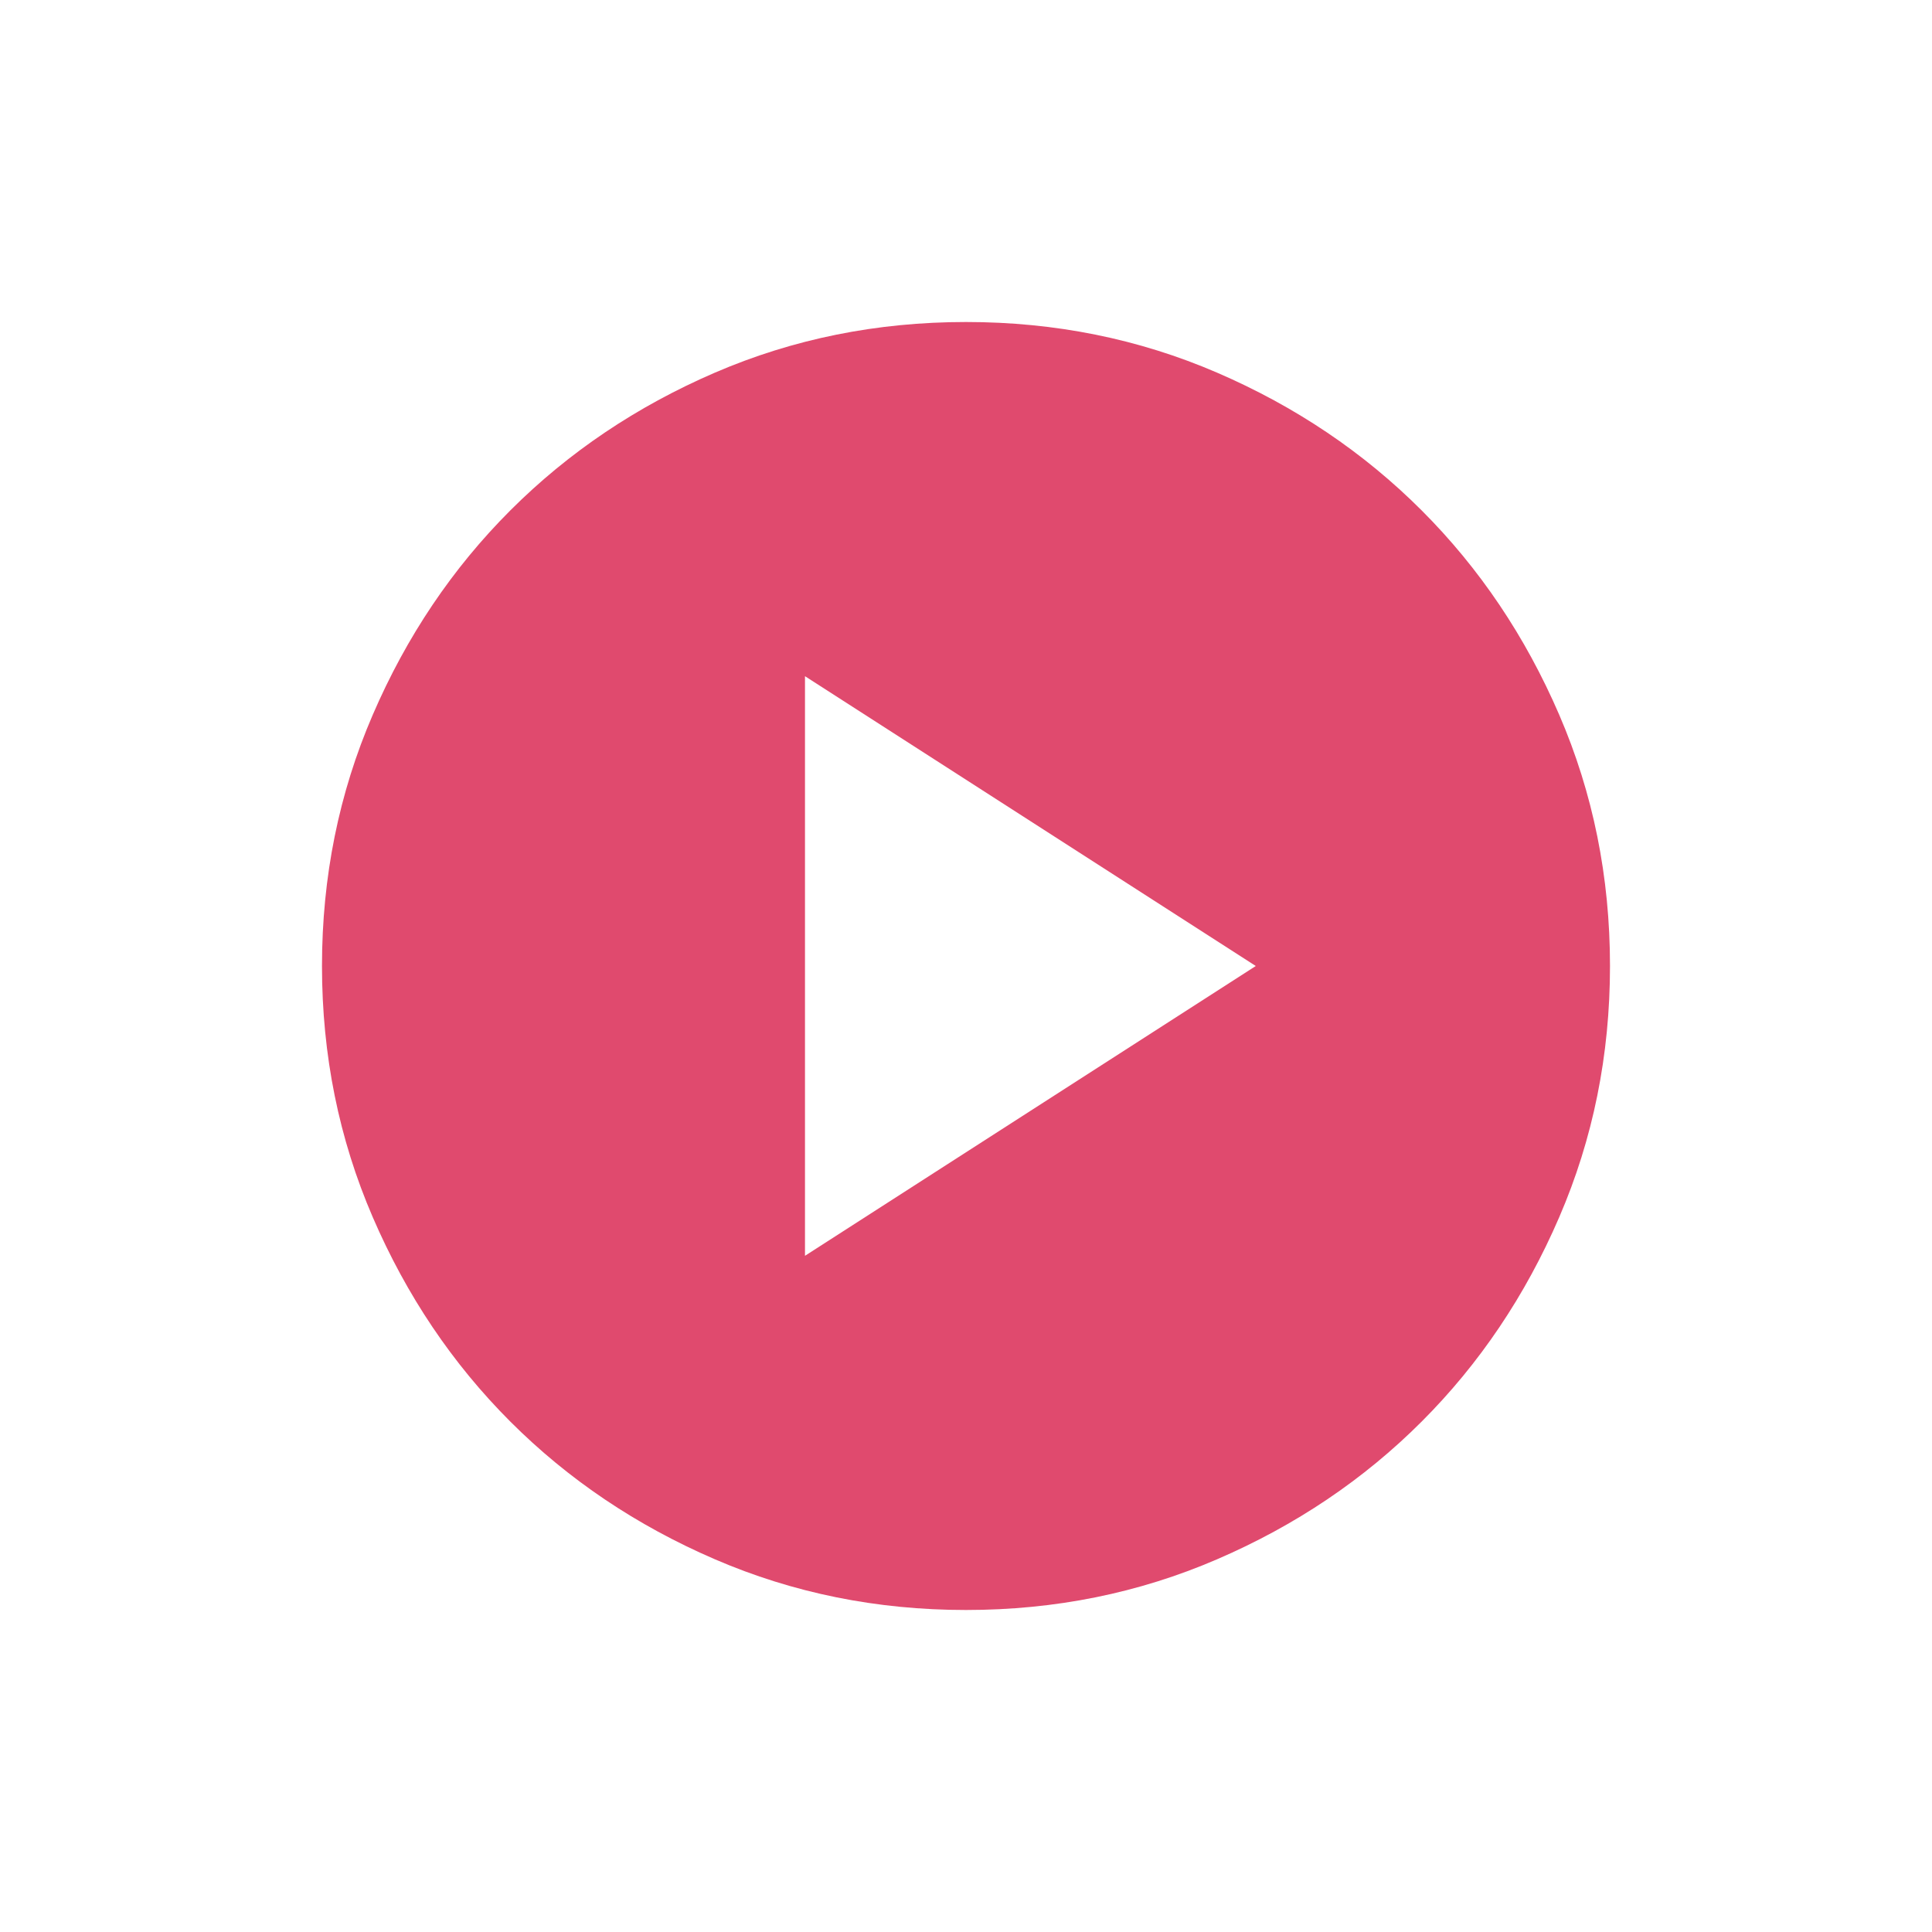 <svg width="100" height="100" viewBox="0 0 100 100" fill="none" xmlns="http://www.w3.org/2000/svg">
<g filter="url(#filter0_b_55_424)">
<rect width="100" height="100" rx="50" fill="white" fill-opacity="0.3"/>
<path d="M41.666 65L64.999 50L41.666 35V65ZM49.999 83.333C45.388 83.333 41.055 82.458 36.999 80.707C32.944 78.958 29.416 76.583 26.416 73.583C23.416 70.583 21.042 67.056 19.293 63C17.542 58.944 16.666 54.611 16.666 50C16.666 45.389 17.542 41.056 19.293 37C21.042 32.944 23.416 29.417 26.416 26.417C29.416 23.417 32.944 21.041 36.999 19.29C41.055 17.541 45.388 16.667 49.999 16.667C54.611 16.667 58.944 17.541 62.999 19.29C67.055 21.041 70.583 23.417 73.583 26.417C76.583 29.417 78.957 32.944 80.706 37C82.457 41.056 83.333 45.389 83.333 50C83.333 54.611 82.457 58.944 80.706 63C78.957 67.056 76.583 70.583 73.583 73.583C70.583 76.583 67.055 78.958 62.999 80.707C58.944 82.458 54.611 83.333 49.999 83.333Z" fill="#E04A6E"/>
</g>
<defs>
<filter id="filter0_b_55_424" x="-300" y="-300" width="700" height="700" filterUnits="userSpaceOnUse" color-interpolation-filters="sRGB">
<feFlood flood-opacity="0" result="BackgroundImageFix"/>
<feGaussianBlur in="BackgroundImageFix" stdDeviation="150"/>
<feComposite in2="SourceAlpha" operator="in" result="effect1_backgroundBlur_55_424"/>
<feBlend mode="normal" in="SourceGraphic" in2="effect1_backgroundBlur_55_424" result="shape"/>
</filter>
</defs>
</svg>
